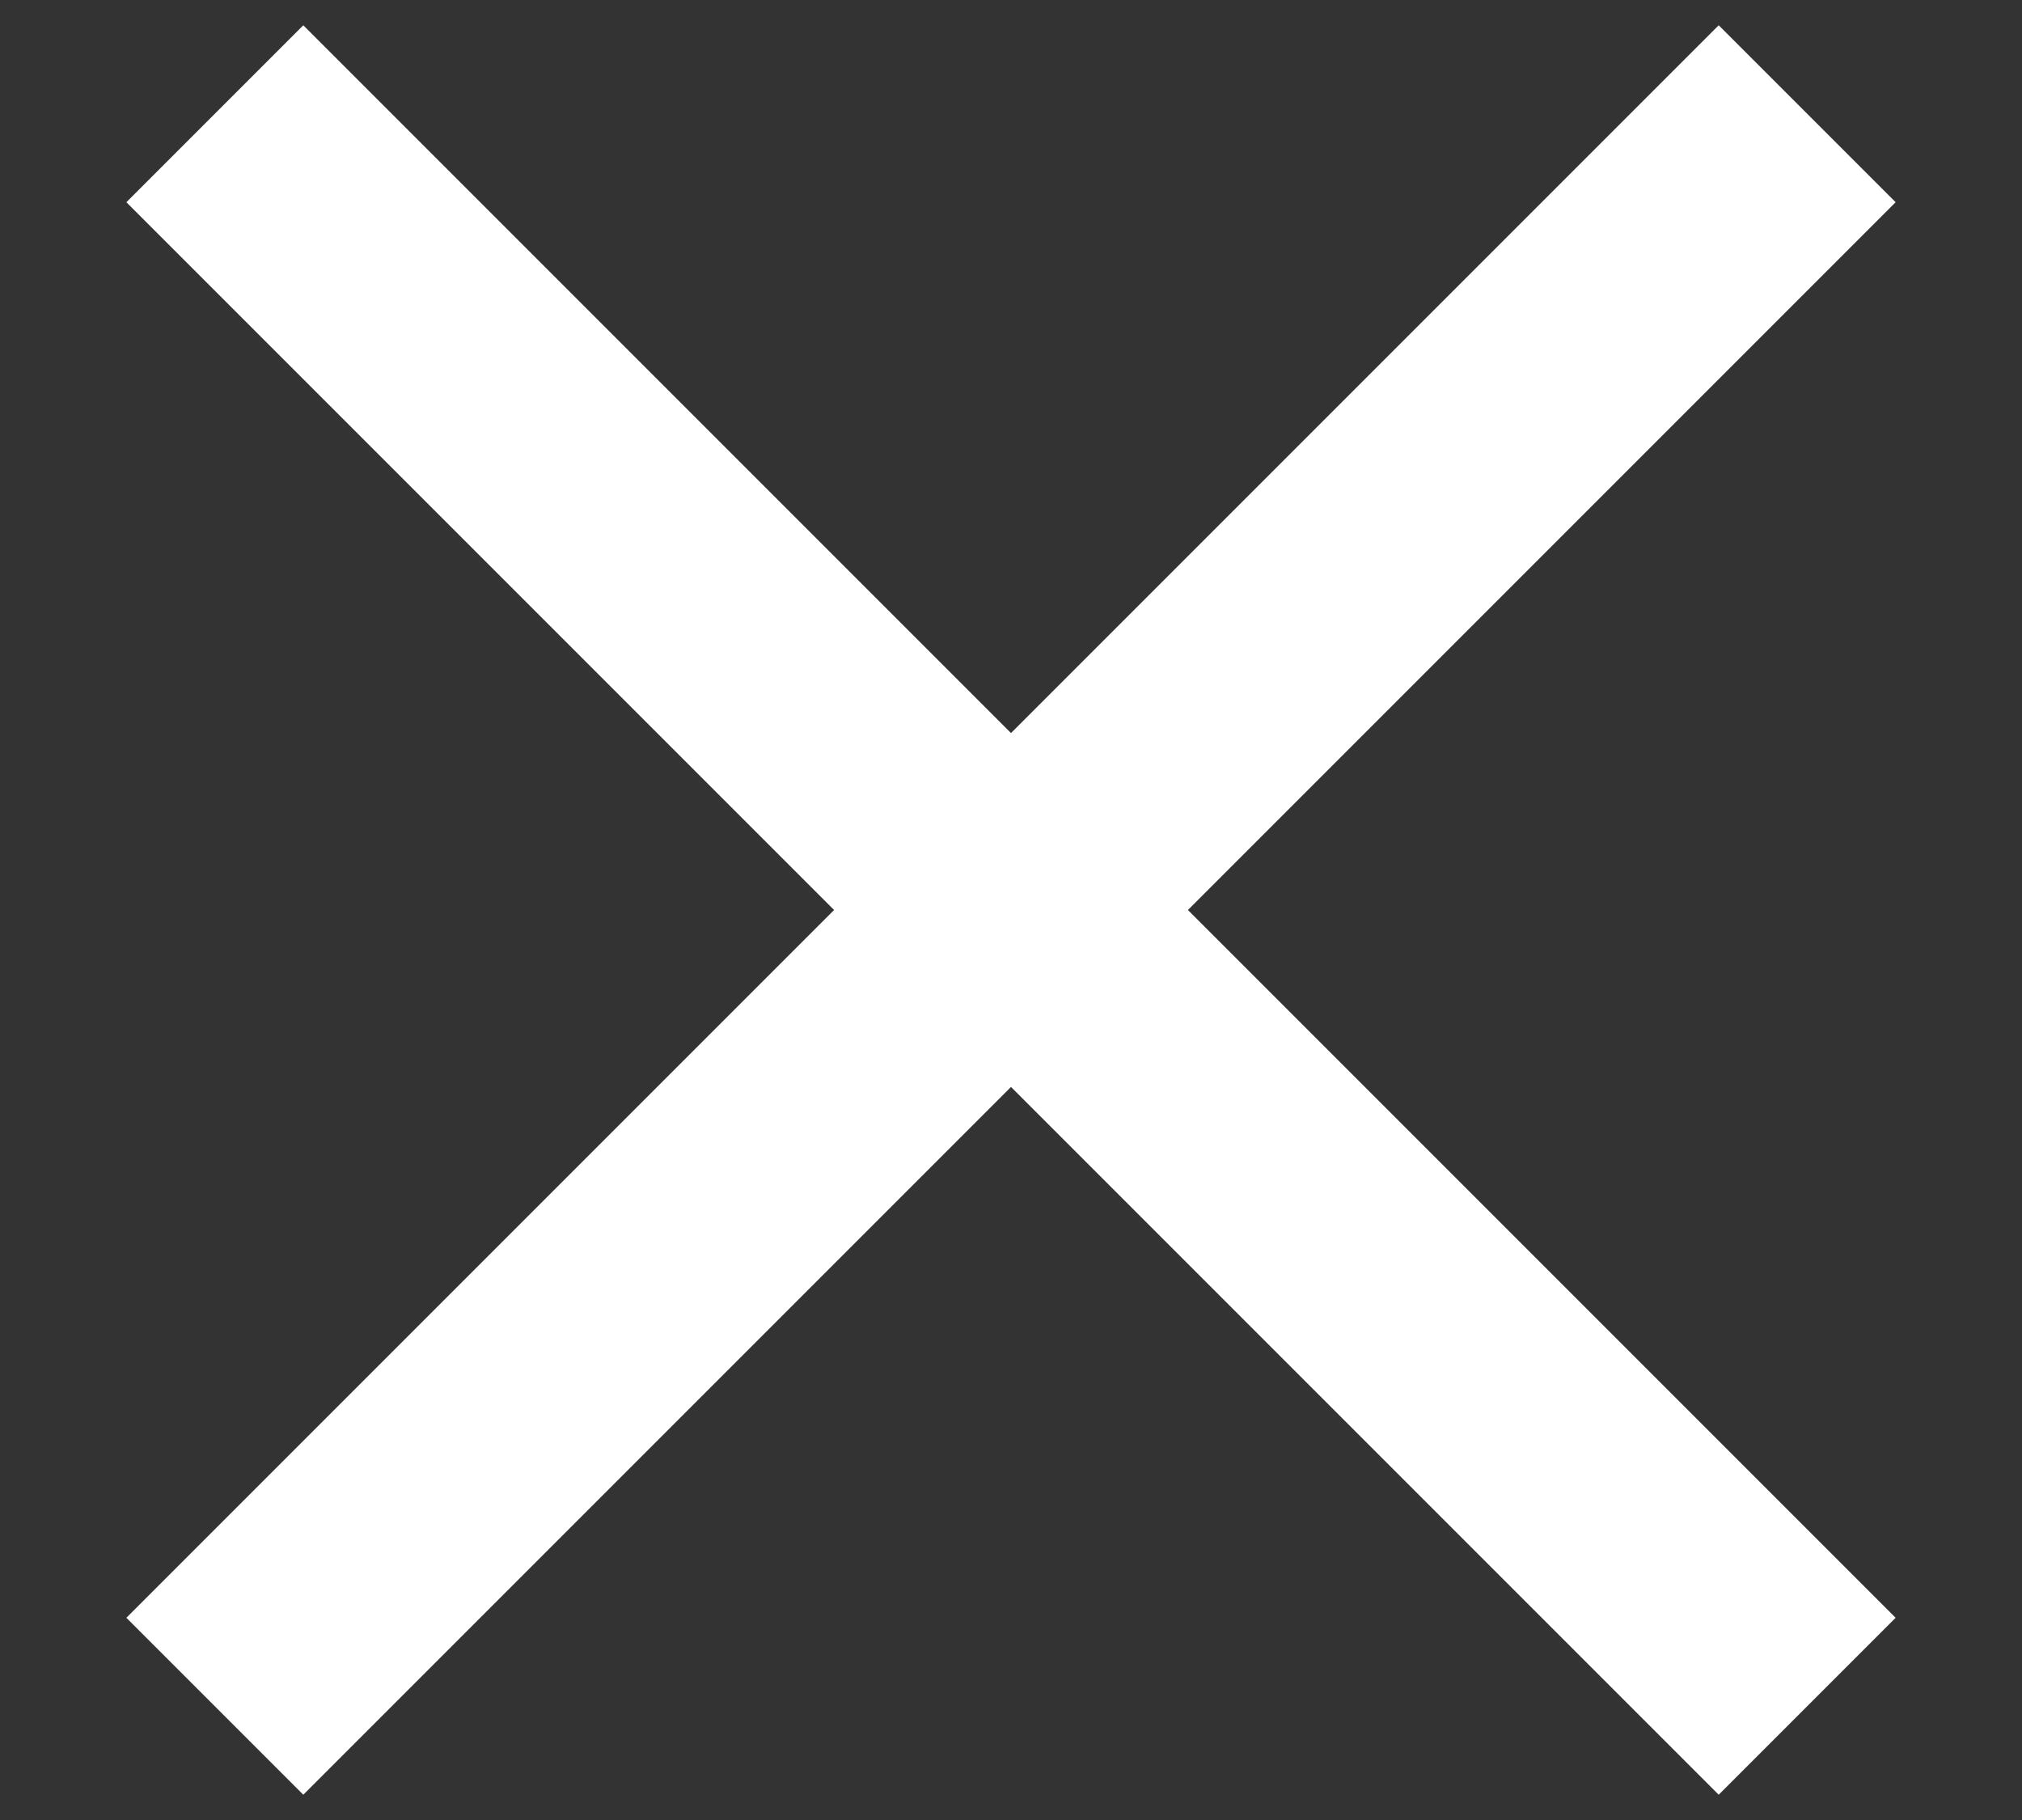 <svg width="10" height="9" viewBox="0 0 10 9" fill="none" xmlns="http://www.w3.org/2000/svg">
<rect x="0" y="0" width="10" height="9" fill="#333333" stroke="none"/>
<path d="M1.5 8.875L0.625 8L4.125 4.5L0.625 1L1.5 0.125L5 3.625L8.5 0.125L9.375 1L5.875 4.5L9.375 8L8.5 8.875L5 5.375L1.5 8.875Z" fill="white"/>
</svg>

